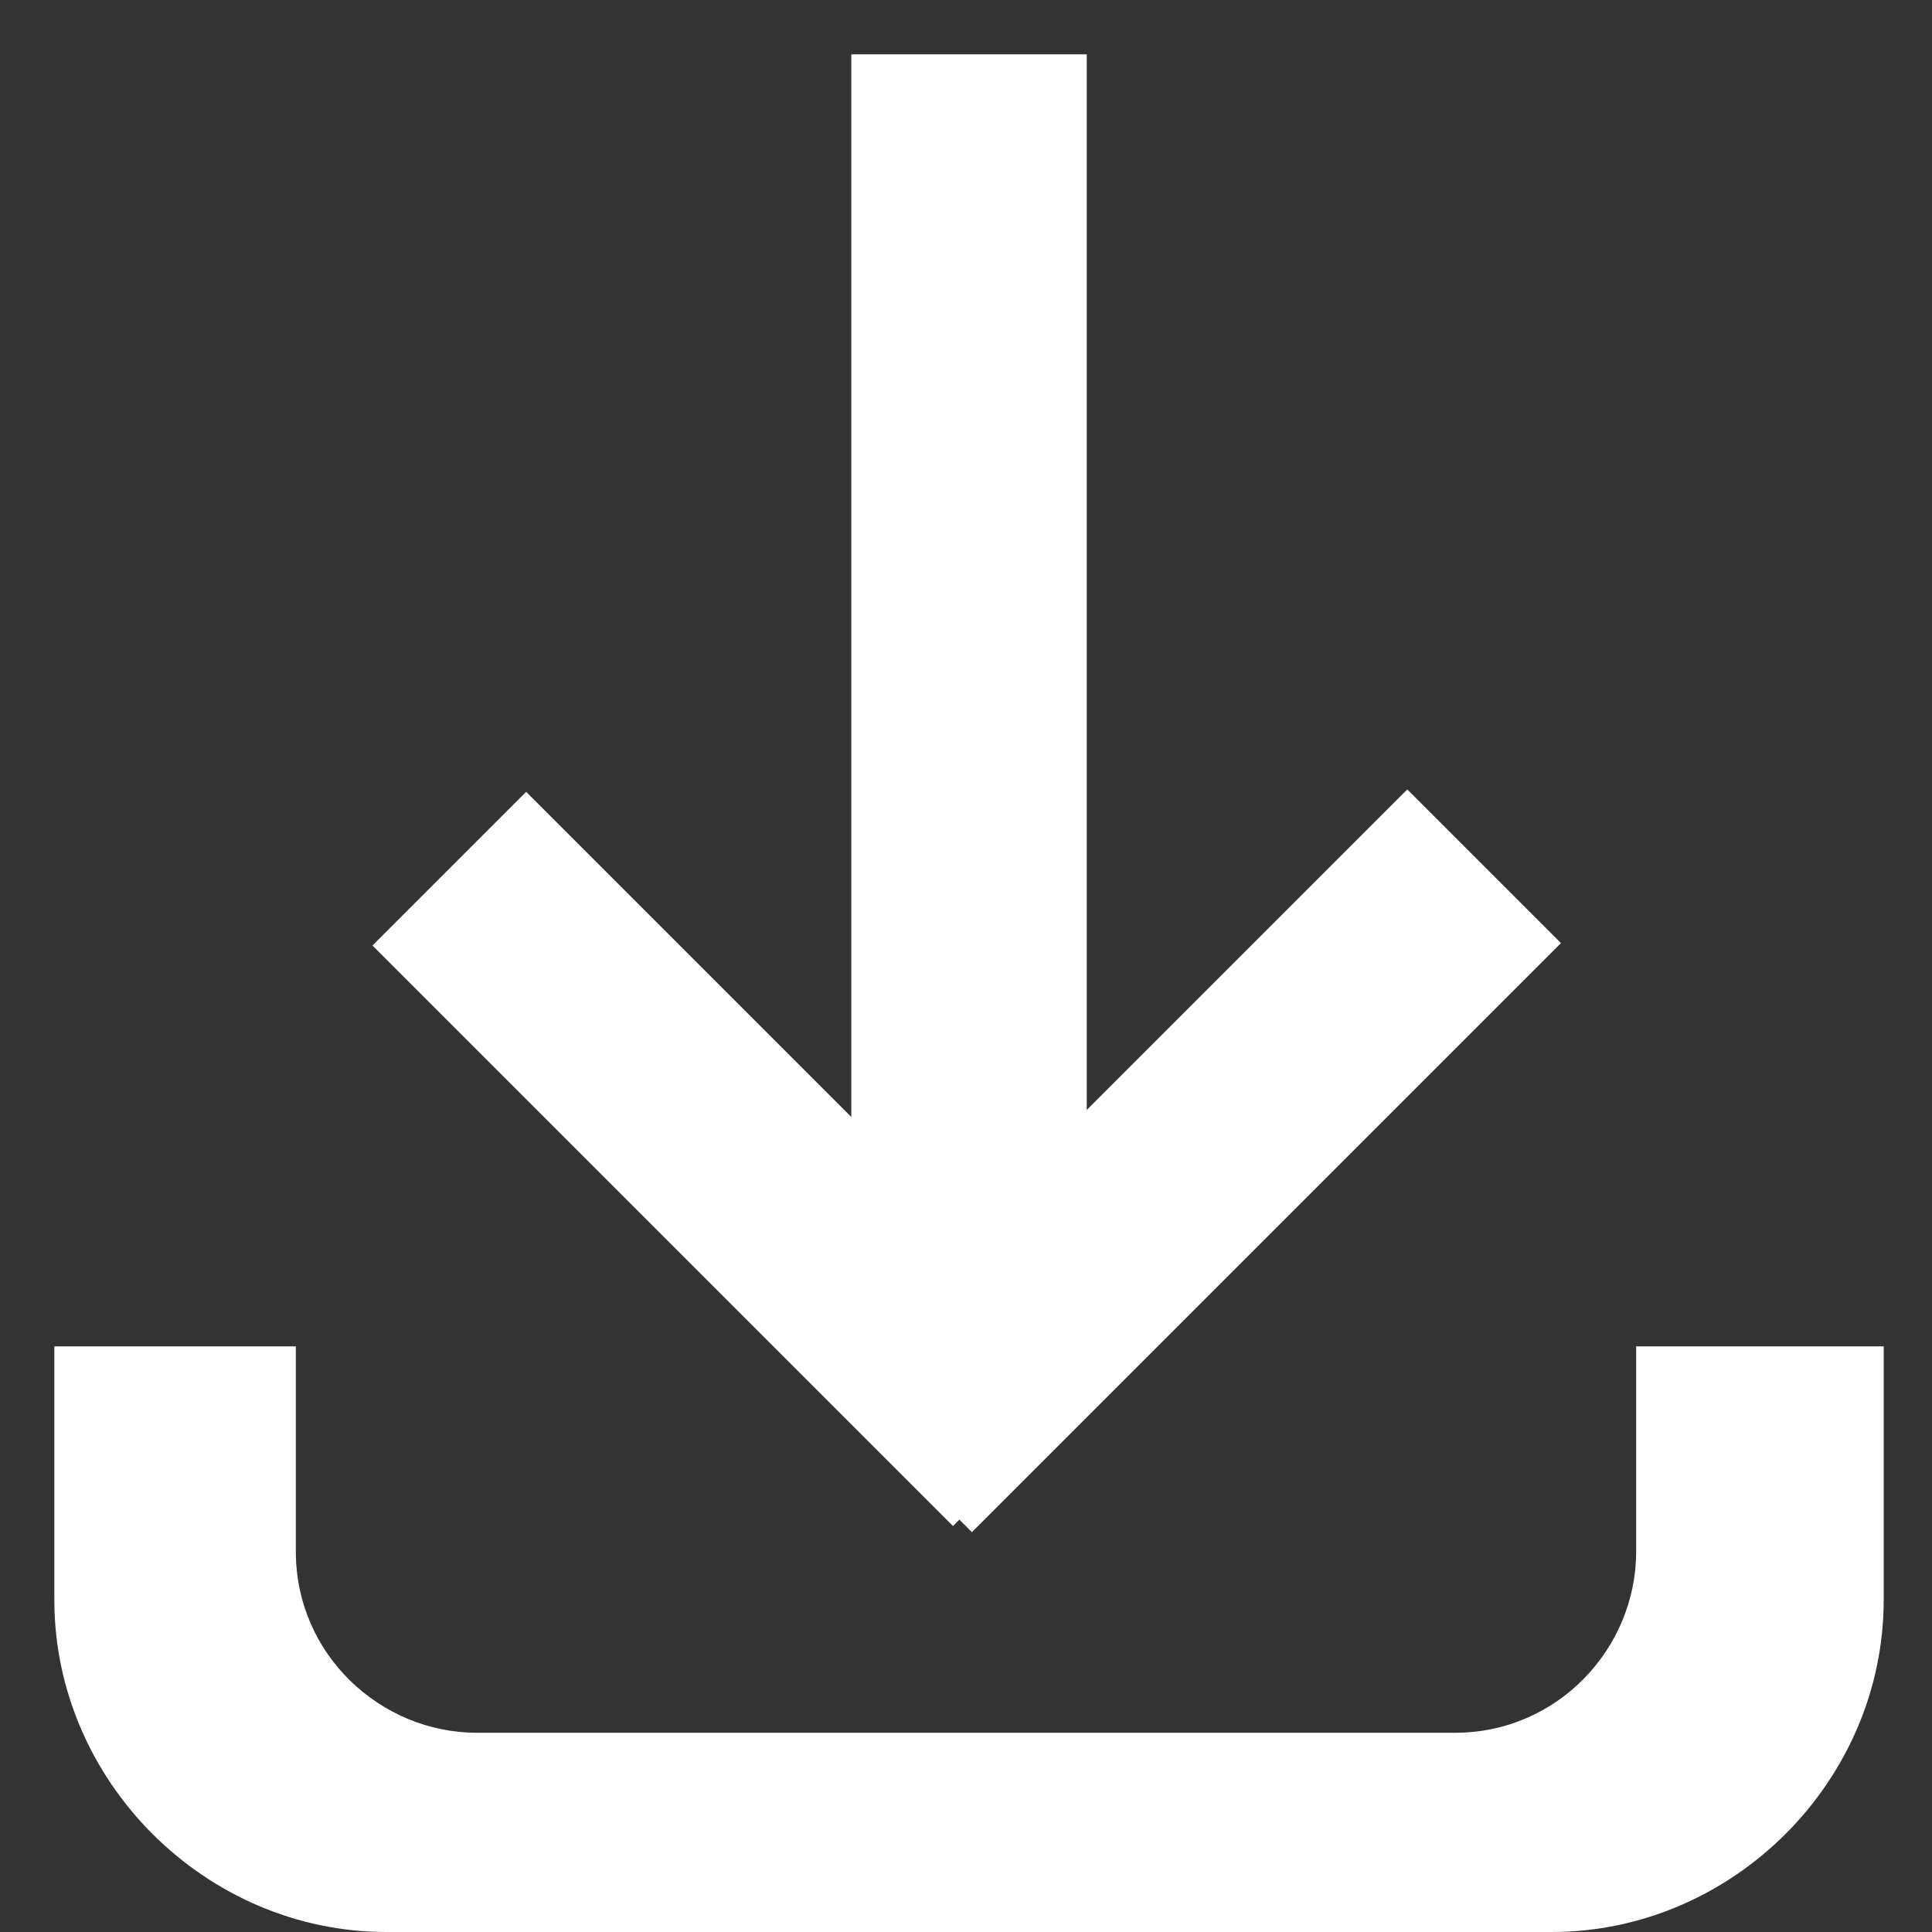 <?xml version="1.0" encoding="utf-8"?>
<!-- Generator: Adobe Illustrator 24.3.0, SVG Export Plug-In . SVG Version: 6.00 Build 0)  -->
<svg version="1.1" id="Layer_1" xmlns="http://www.w3.org/2000/svg" xmlns:xlink="http://www.w3.org/1999/xlink" x="0px" y="0px"
	 width="32px" height="32px" viewBox="0 0 32 32" enable-background="new 0 0 32 32" xml:space="preserve">
<rect x="0" y="0" width="32" height="32" fill="#333333" stroke="none"/>
<g id="Layer_1_1_">
</g>
<path fill="#FFFFFF" d="M27.1,22.3v3.4c0,1.6-1.3,3-3,3H7.9c-1.6,0-3-1.3-3-3v-3.4h-4v4.2c0,3,2.5,5.5,5.5,5.5h19.3
	c3,0,5.5-2.5,5.5-5.5v-4.2H27.1z"/>
<rect x="14.1" y="0.9" fill="#FFFFFF" width="3.9" height="20.3"/>
<rect x="10.5" y="12.4" transform="matrix(0.707 -0.707 0.707 0.707 -10.021 14.317)" fill="#FFFFFF" width="3.6" height="13.6"/>
<rect x="17.9" y="12.3" transform="matrix(0.707 0.707 -0.707 0.707 19.35 -8.276)" fill="#FFFFFF" width="3.6" height="13.8"/>
</svg>
